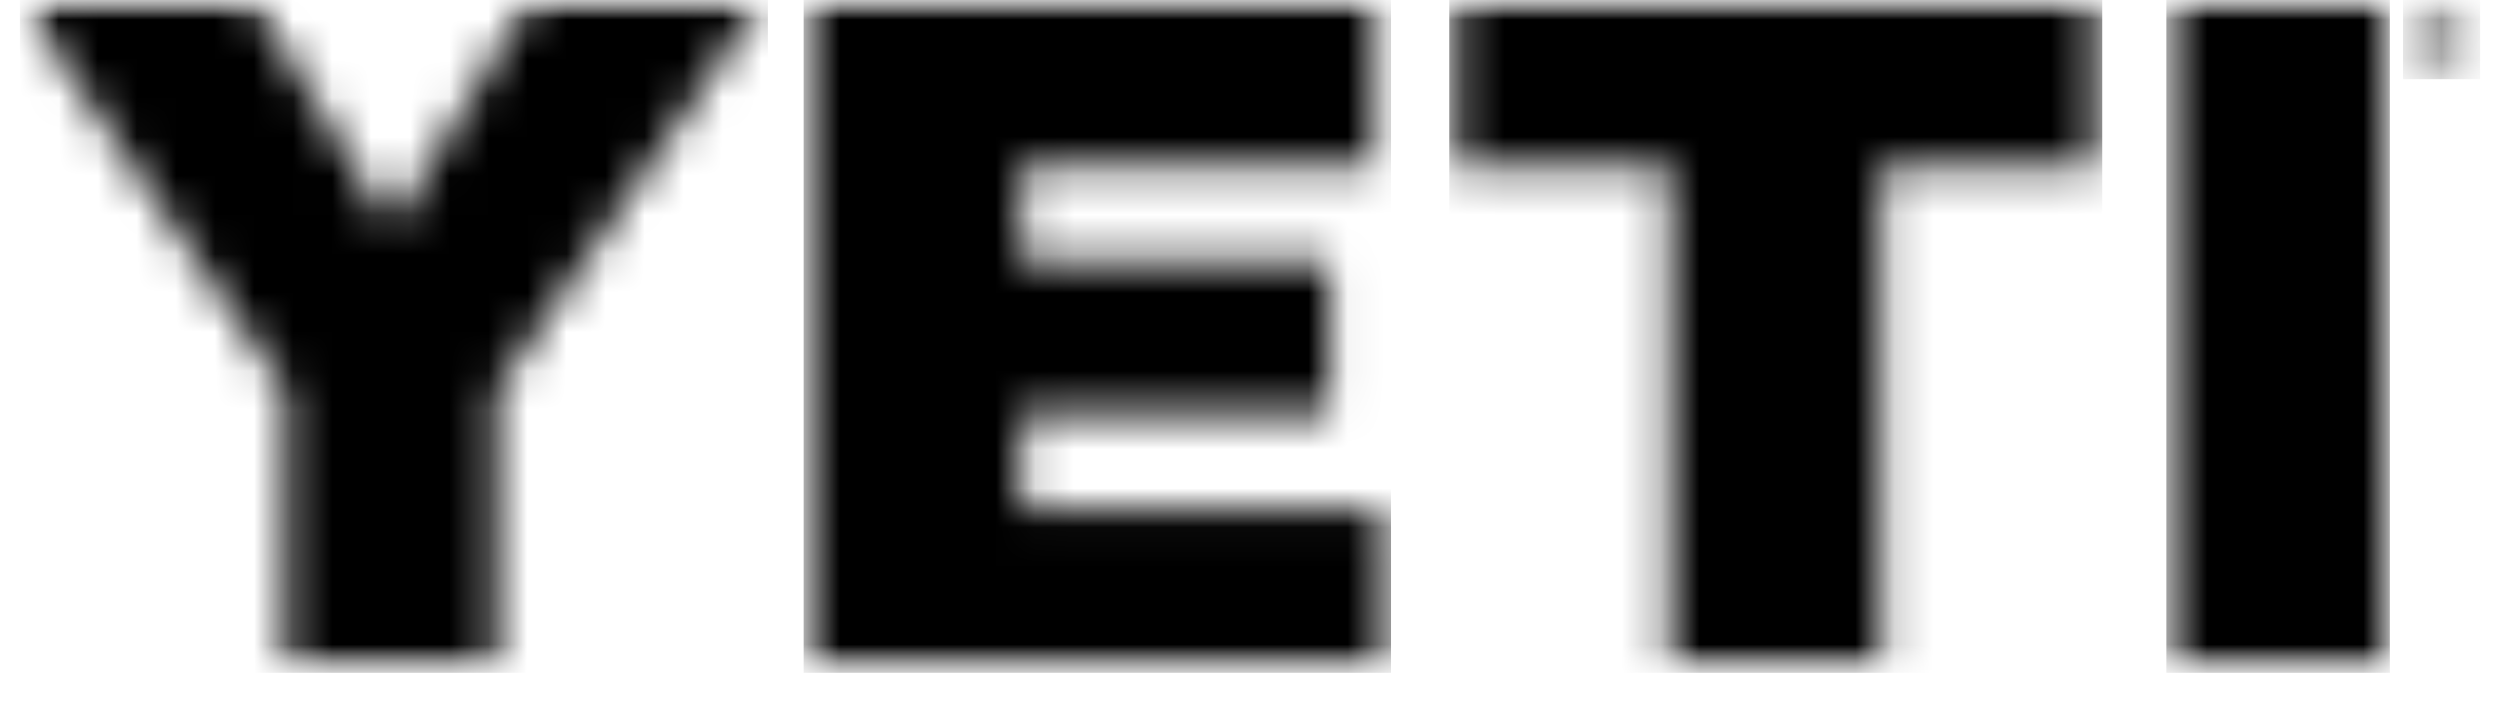 <?xml version="1.0" encoding="UTF-8"?>
<svg xmlns="http://www.w3.org/2000/svg" width="64" height="18" viewBox="0 0 64 18" fill="none">
  <g clip-path="url(#clip0_12_3430)">
    <mask id="mask0_12_3430" style="mask-type:luminance" maskUnits="userSpaceOnUse" x="0" y="0" width="20" height="18">
      <path d="M0.5 0H6.494L10.016 5.809L13.542 0H19.503L12.714 10.009V17.227H7.305V10.009L0.5 0Z" fill="white"></path>
    </mask>
    <g mask="url(#mask0_12_3430)">
      <mask id="mask1_12_3430" style="mask-type:luminance" maskUnits="userSpaceOnUse" x="0" y="-1" width="64" height="19">
        <path d="M0.5 17.227H63.505V-0.024H0.5V17.227Z" fill="white"></path>
      </mask>
      <g mask="url(#mask1_12_3430)">
        <path d="M0.345 -0.153H19.658V17.379H0.345V-0.153Z" fill="black"></path>
      </g>
    </g>
    <mask id="mask2_12_3430" style="mask-type:luminance" maskUnits="userSpaceOnUse" x="20" y="0" width="16" height="18">
      <path d="M20.729 0H35.192V4.245H26.139V6.7H34.039V10.582H26.141V13.037H35.455V17.227H20.73V0.001" fill="white"></path>
    </mask>
    <g mask="url(#mask2_12_3430)">
      <mask id="mask3_12_3430" style="mask-type:luminance" maskUnits="userSpaceOnUse" x="0" y="-1" width="64" height="19">
        <path d="M0.5 17.227H63.505V-0.024H0.5V17.227Z" fill="white"></path>
      </mask>
      <g mask="url(#mask3_12_3430)">
        <path d="M20.573 -0.153H35.61V17.379H20.573V-0.153Z" fill="black"></path>
      </g>
    </g>
    <mask id="mask4_12_3430" style="mask-type:luminance" maskUnits="userSpaceOnUse" x="37" y="-1" width="17" height="19">
      <path d="M37.256 9.80805e-05H53.659V4.244H48.156V17.225H42.757V4.246H37.254V-0.002" fill="white"></path>
    </mask>
    <g mask="url(#mask4_12_3430)">
      <mask id="mask5_12_3430" style="mask-type:luminance" maskUnits="userSpaceOnUse" x="0" y="-1" width="64" height="19">
        <path d="M0.5 17.227H63.505V-0.024H0.5V17.227Z" fill="white"></path>
      </mask>
      <g mask="url(#mask5_12_3430)">
        <path d="M37.101 -0.153H53.817V17.379H37.101V-0.153Z" fill="black"></path>
      </g>
    </g>
    <mask id="mask6_12_3430" style="mask-type:luminance" maskUnits="userSpaceOnUse" x="55" y="0" width="7" height="18">
      <path d="M55.612 0H61.02V17.227H55.612L55.608 0" fill="white"></path>
    </mask>
    <g mask="url(#mask6_12_3430)">
      <mask id="mask7_12_3430" style="mask-type:luminance" maskUnits="userSpaceOnUse" x="0" y="-1" width="64" height="19">
        <path d="M0.5 17.227H63.505V-0.024H0.5V17.227Z" fill="white"></path>
      </mask>
      <g mask="url(#mask7_12_3430)">
        <path d="M55.459 -0.153H61.18V17.379H55.459V-0.153Z" fill="black"></path>
      </g>
    </g>
    <mask id="mask8_12_3430" style="mask-type:luminance" maskUnits="userSpaceOnUse" x="61" y="0" width="3" height="2">
      <path fill-rule="evenodd" clip-rule="evenodd" d="M62.572 0.931C62.609 0.931 62.644 0.931 62.678 0.927C62.708 0.924 62.738 0.917 62.766 0.905C62.792 0.893 62.813 0.875 62.829 0.852C62.846 0.823 62.854 0.79 62.853 0.757C62.855 0.728 62.847 0.699 62.832 0.674C62.819 0.653 62.801 0.637 62.779 0.628C62.755 0.616 62.73 0.609 62.704 0.606C62.676 0.603 62.648 0.601 62.62 0.602L62.401 0.606V0.934L62.572 0.931ZM62.648 0.47C62.747 0.461 62.845 0.485 62.928 0.539C62.96 0.566 62.984 0.6 63 0.638C63.016 0.677 63.022 0.718 63.018 0.76C63.021 0.798 63.015 0.837 63.001 0.872C62.987 0.908 62.965 0.94 62.937 0.966C62.879 1.012 62.81 1.04 62.737 1.047L63.038 1.498L62.859 1.502L62.573 1.062L62.395 1.066V1.511H62.229L62.236 0.476L62.648 0.47ZM61.892 1.302C61.927 1.391 61.981 1.472 62.049 1.54C62.117 1.607 62.197 1.66 62.286 1.695C62.381 1.733 62.482 1.75 62.584 1.748C62.686 1.746 62.787 1.725 62.881 1.685C62.97 1.645 63.05 1.59 63.118 1.52C63.187 1.45 63.241 1.367 63.278 1.277C63.317 1.18 63.337 1.077 63.337 0.973C63.338 0.871 63.319 0.77 63.281 0.676C63.246 0.587 63.193 0.506 63.126 0.438C63.058 0.372 62.977 0.319 62.889 0.284C62.795 0.247 62.695 0.229 62.595 0.232C62.492 0.233 62.391 0.255 62.298 0.296C62.209 0.335 62.128 0.39 62.06 0.459C61.992 0.528 61.937 0.61 61.9 0.7C61.861 0.795 61.841 0.895 61.841 0.997C61.837 1.101 61.855 1.205 61.892 1.302ZM61.746 0.655C61.795 0.548 61.863 0.452 61.947 0.371C62.032 0.29 62.132 0.225 62.241 0.18C62.354 0.132 62.475 0.107 62.597 0.105C62.718 0.102 62.837 0.122 62.95 0.165C63.056 0.205 63.154 0.266 63.238 0.343C63.321 0.421 63.387 0.515 63.433 0.618C63.481 0.728 63.505 0.846 63.503 0.965C63.503 1.088 63.478 1.209 63.428 1.322C63.38 1.428 63.313 1.525 63.23 1.607C63.146 1.689 63.047 1.753 62.938 1.797C62.826 1.844 62.706 1.869 62.585 1.871C62.465 1.874 62.346 1.854 62.233 1.812C62.125 1.772 62.026 1.712 61.942 1.633C61.858 1.555 61.791 1.461 61.745 1.356C61.697 1.245 61.673 1.125 61.675 1.003C61.675 0.883 61.7 0.764 61.75 0.654L61.746 0.655Z" fill="white"></path>
    </mask>
    <g mask="url(#mask8_12_3430)">
      <mask id="mask9_12_3430" style="mask-type:luminance" maskUnits="userSpaceOnUse" x="0" y="-1" width="64" height="19">
        <path d="M0.5 17.227H63.505V-0.024H0.5V17.227Z" fill="white"></path>
      </mask>
      <g mask="url(#mask9_12_3430)">
        <path d="M61.517 -0.049H63.656V2.027H61.517V-0.049Z" fill="black"></path>
      </g>
    </g>
  </g>
  <defs>
    <clipPath id="clip0_12_3430">
      <rect width="63" height="17.227" fill="white" transform="translate(0.5)"></rect>
    </clipPath>
  </defs>
</svg>
